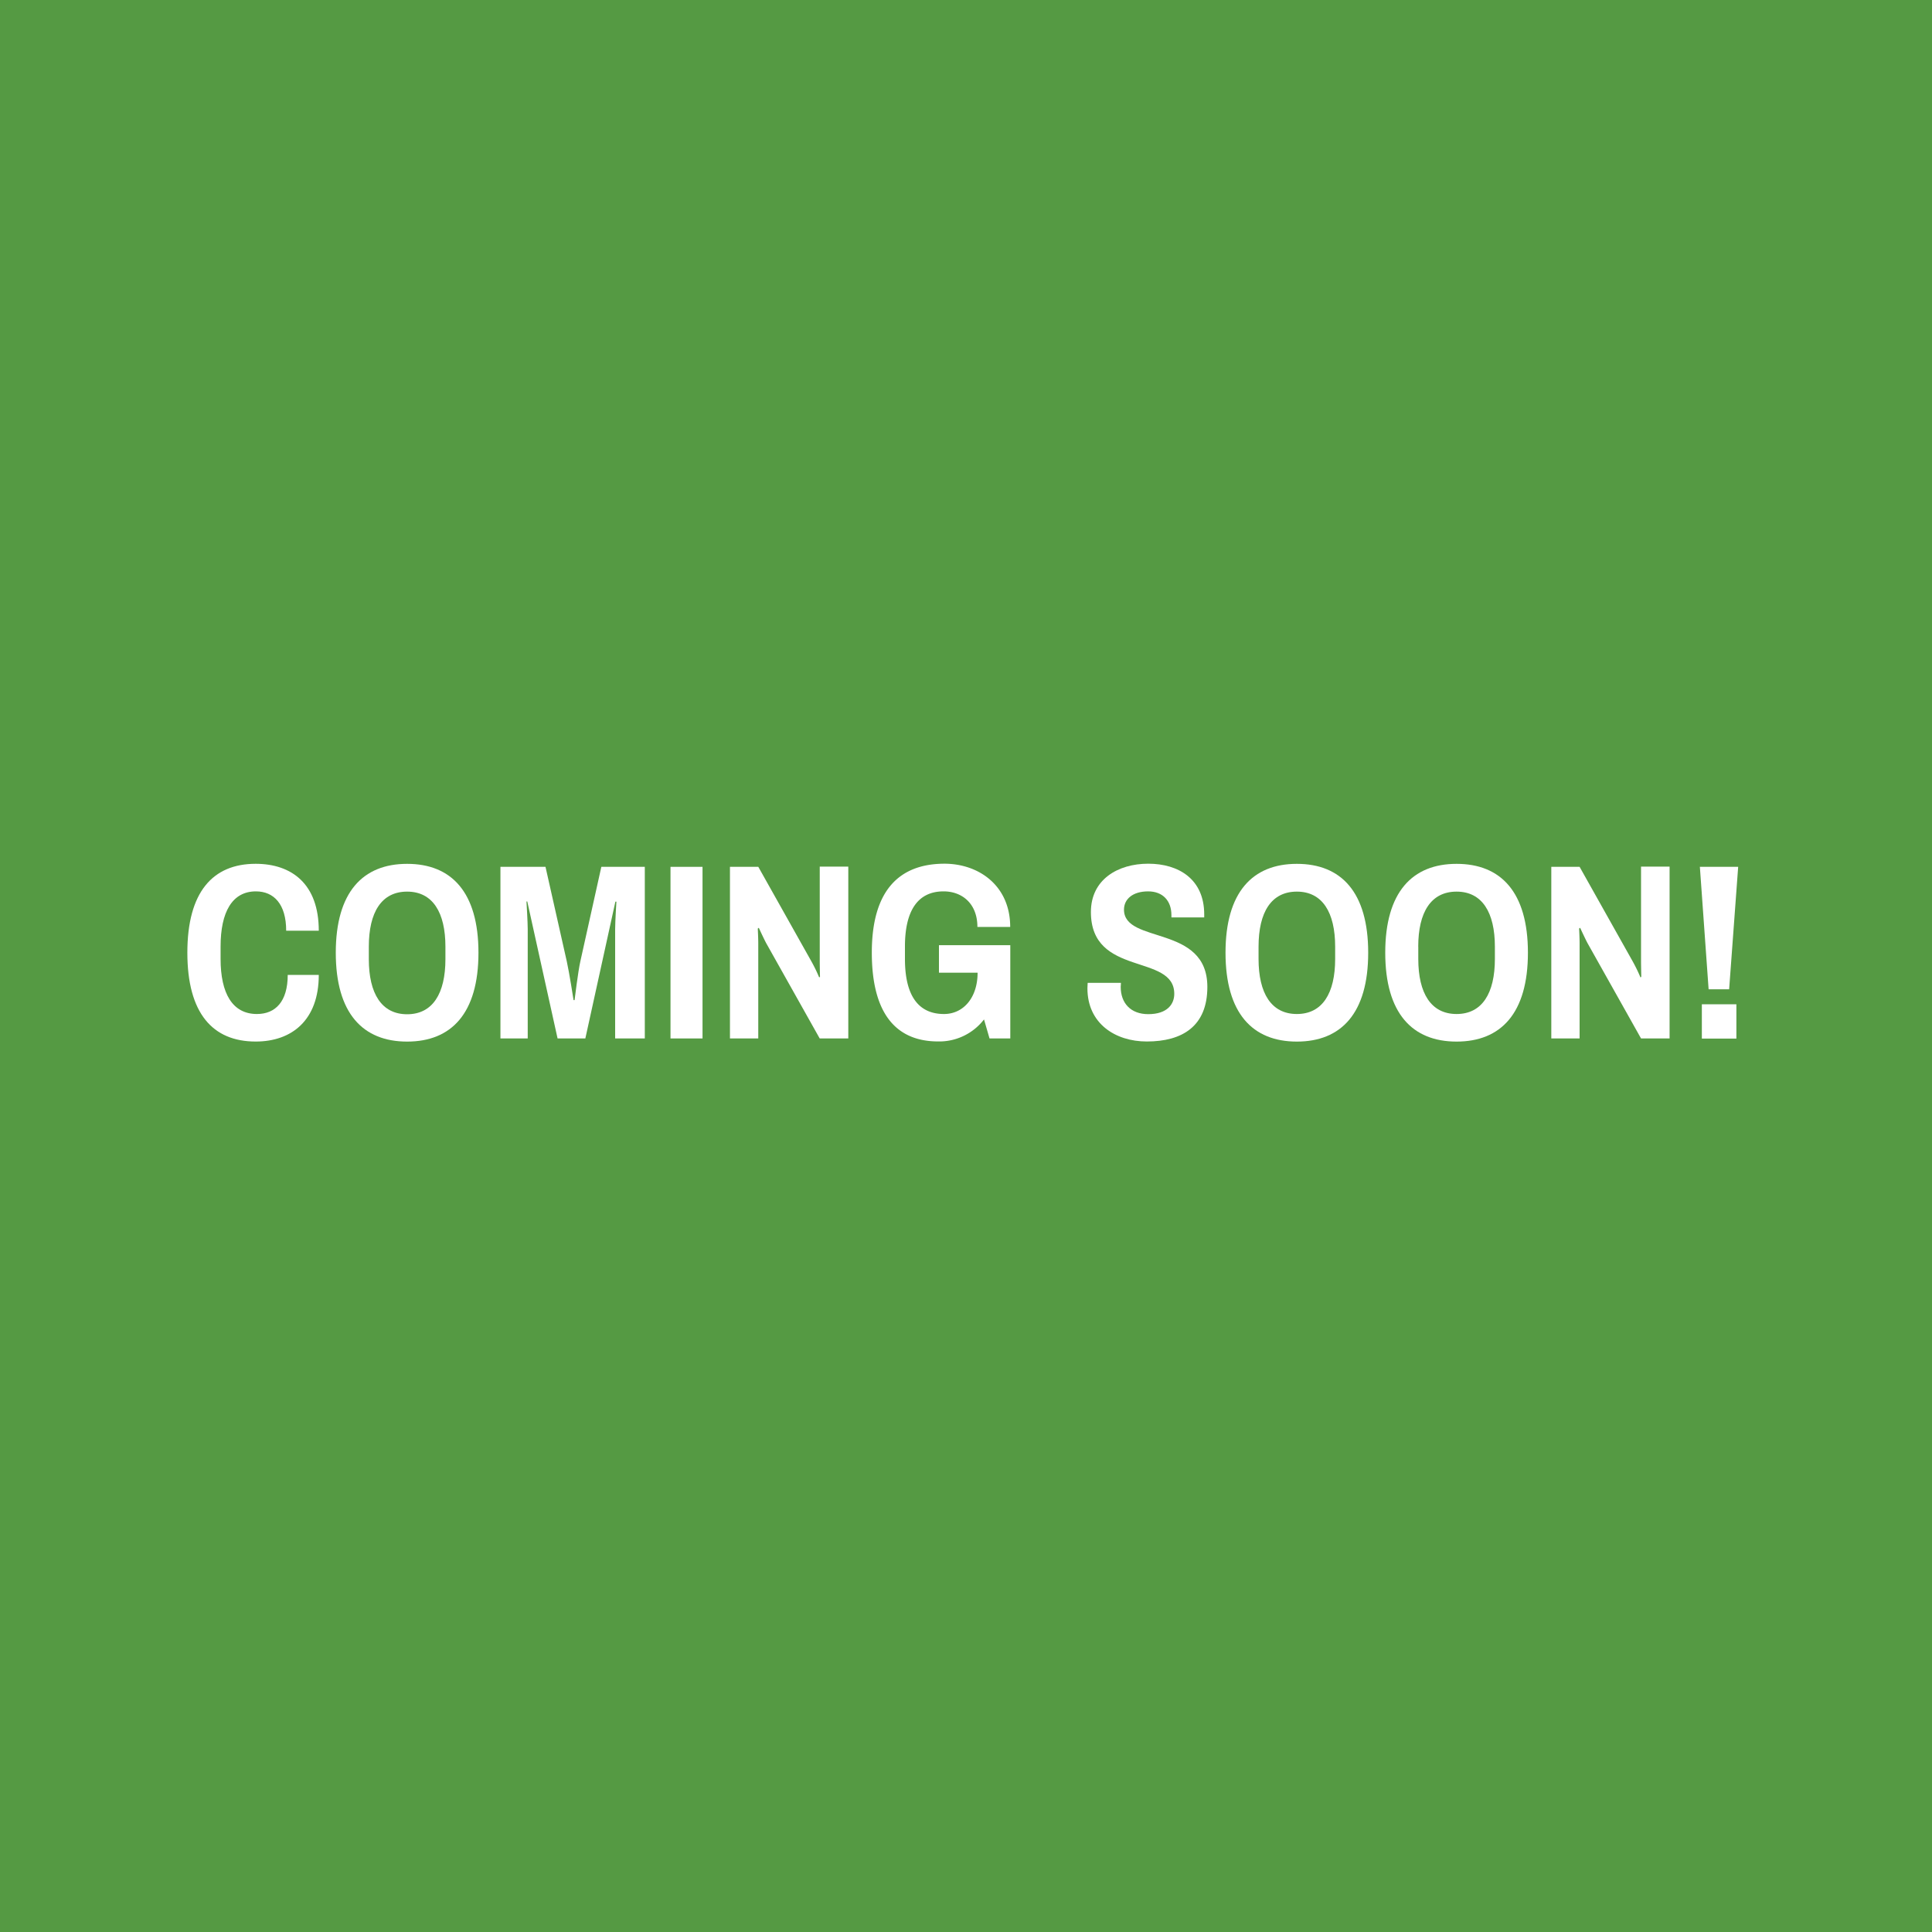 <svg id="Layer_1" data-name="Layer 1" xmlns="http://www.w3.org/2000/svg" viewBox="0 0 400 400"><defs><style>.cls-1{fill:#559a43;}.cls-2{fill:#fff;}</style></defs><title>Artboard 1</title><rect class="cls-1" x="-5" y="-17" width="413" height="425"/><path class="cls-2" d="M66,192.69H59.25c0-5.49-2.54-8.14-6.27-8.14-4.92,0-7.31,4.3-7.31,11.4v2.59c0,7.1,2.44,11.4,7.52,11.4,3.84,0,6.38-2.59,6.38-8.09H66c0,9.33-5.55,13.79-13.06,13.79-8.92,0-14.15-5.86-14.15-18.4s5.24-18.4,14.15-18.4C60.39,178.85,66,183,66,192.69Z"/><path class="cls-2" d="M99.06,197.25c0,12.54-5.6,18.4-14.77,18.4s-14.77-5.86-14.77-18.4,5.6-18.4,14.77-18.4S99.06,184.71,99.06,197.25ZM76.36,196v2.59c0,7.1,2.64,11.4,7.93,11.4s7.93-4.3,7.93-11.4V196c0-7.1-2.64-11.4-7.93-11.4S76.36,188.85,76.36,196Z"/><path class="cls-2" d="M127.36,215V192.38c0-1.61.26-5.7.26-5.7h-.21L121.19,215h-5.75l-6.27-28.35H109s.26,4.3.26,5.7V215h-5.65V179.47h9.33l4.41,19.59c.52,2.33,1.4,8,1.4,8h.21s.73-6,1.19-8l4.35-19.59h9V215Z"/><path class="cls-2" d="M145.45,215h-6.63V179.47h6.63Z"/><path class="cls-2" d="M169.71,215l-11-19.59c-.42-.73-1.61-3.32-1.61-3.32l-.21.16s.1,2,.1,3V215h-5.86V179.47H157l11,19.59a33.51,33.51,0,0,1,1.61,3.32l.16-.16s-.05-2.38-.05-3v-19.8h5.91V215Z"/><path class="cls-2" d="M209.15,191.91h-6.79c0-4.82-3.16-7.36-7-7.36-5.55,0-8,4.3-8,11.4v2.59c0,7.26,2.54,11.4,8.09,11.4,4,0,6.95-3.37,6.95-8.55h-8v-5.7h14.77V215h-4.3l-1.14-3.94a11.69,11.69,0,0,1-9.49,4.56c-8.71,0-13.74-5.75-13.74-18.4s5.49-18.4,15.08-18.4C202.72,178.85,209.15,183.41,209.15,191.91Z"/><path class="cls-2" d="M249.32,189.32v.62h-6.79v-.47c0-3-1.81-4.92-4.82-4.92-3.21,0-5,1.61-5,3.78,0,7.2,17.26,3,17.26,16,0,8.14-5.18,11.3-12.54,11.3-6.53,0-12.29-3.73-12.29-11,0-.42.05-.88.05-1.14h6.89c0,.1-.05.57-.05.83,0,3.37,2.07,5.65,5.7,5.65,4,0,5.39-2.13,5.39-4.2,0-8.45-17.26-3.42-17.26-16.95,0-6.74,5.6-10,11.87-10S249.32,182,249.32,189.32Z"/><path class="cls-2" d="M283.27,197.25c0,12.54-5.6,18.4-14.77,18.4s-14.77-5.86-14.77-18.4,5.6-18.4,14.77-18.4S283.27,184.71,283.27,197.25Zm-22.7-1.3v2.59c0,7.1,2.64,11.4,7.93,11.4s7.93-4.3,7.93-11.4V196c0-7.1-2.64-11.4-7.93-11.4S260.57,188.85,260.57,196Z"/><path class="cls-2" d="M316.34,197.25c0,12.54-5.6,18.4-14.77,18.4s-14.77-5.86-14.77-18.4,5.6-18.4,14.77-18.4S316.34,184.71,316.34,197.25Zm-22.7-1.3v2.59c0,7.1,2.64,11.4,7.93,11.4s7.93-4.3,7.93-11.4V196c0-7.1-2.64-11.4-7.93-11.4S293.63,188.85,293.63,196Z"/><path class="cls-2" d="M339.76,215l-11-19.59c-.42-.73-1.61-3.32-1.61-3.32l-.21.16s.1,2,.1,3V215h-5.86V179.47h5.86l11,19.59a33.58,33.58,0,0,1,1.61,3.32l.16-.16s-.05-2.38-.05-3v-19.8h5.91V215Z"/><path class="cls-2" d="M358,204.82h-4.25l-1.81-25.35h7.93Zm1.5,10.21h-7.15v-7.1h7.15Z"/></svg>